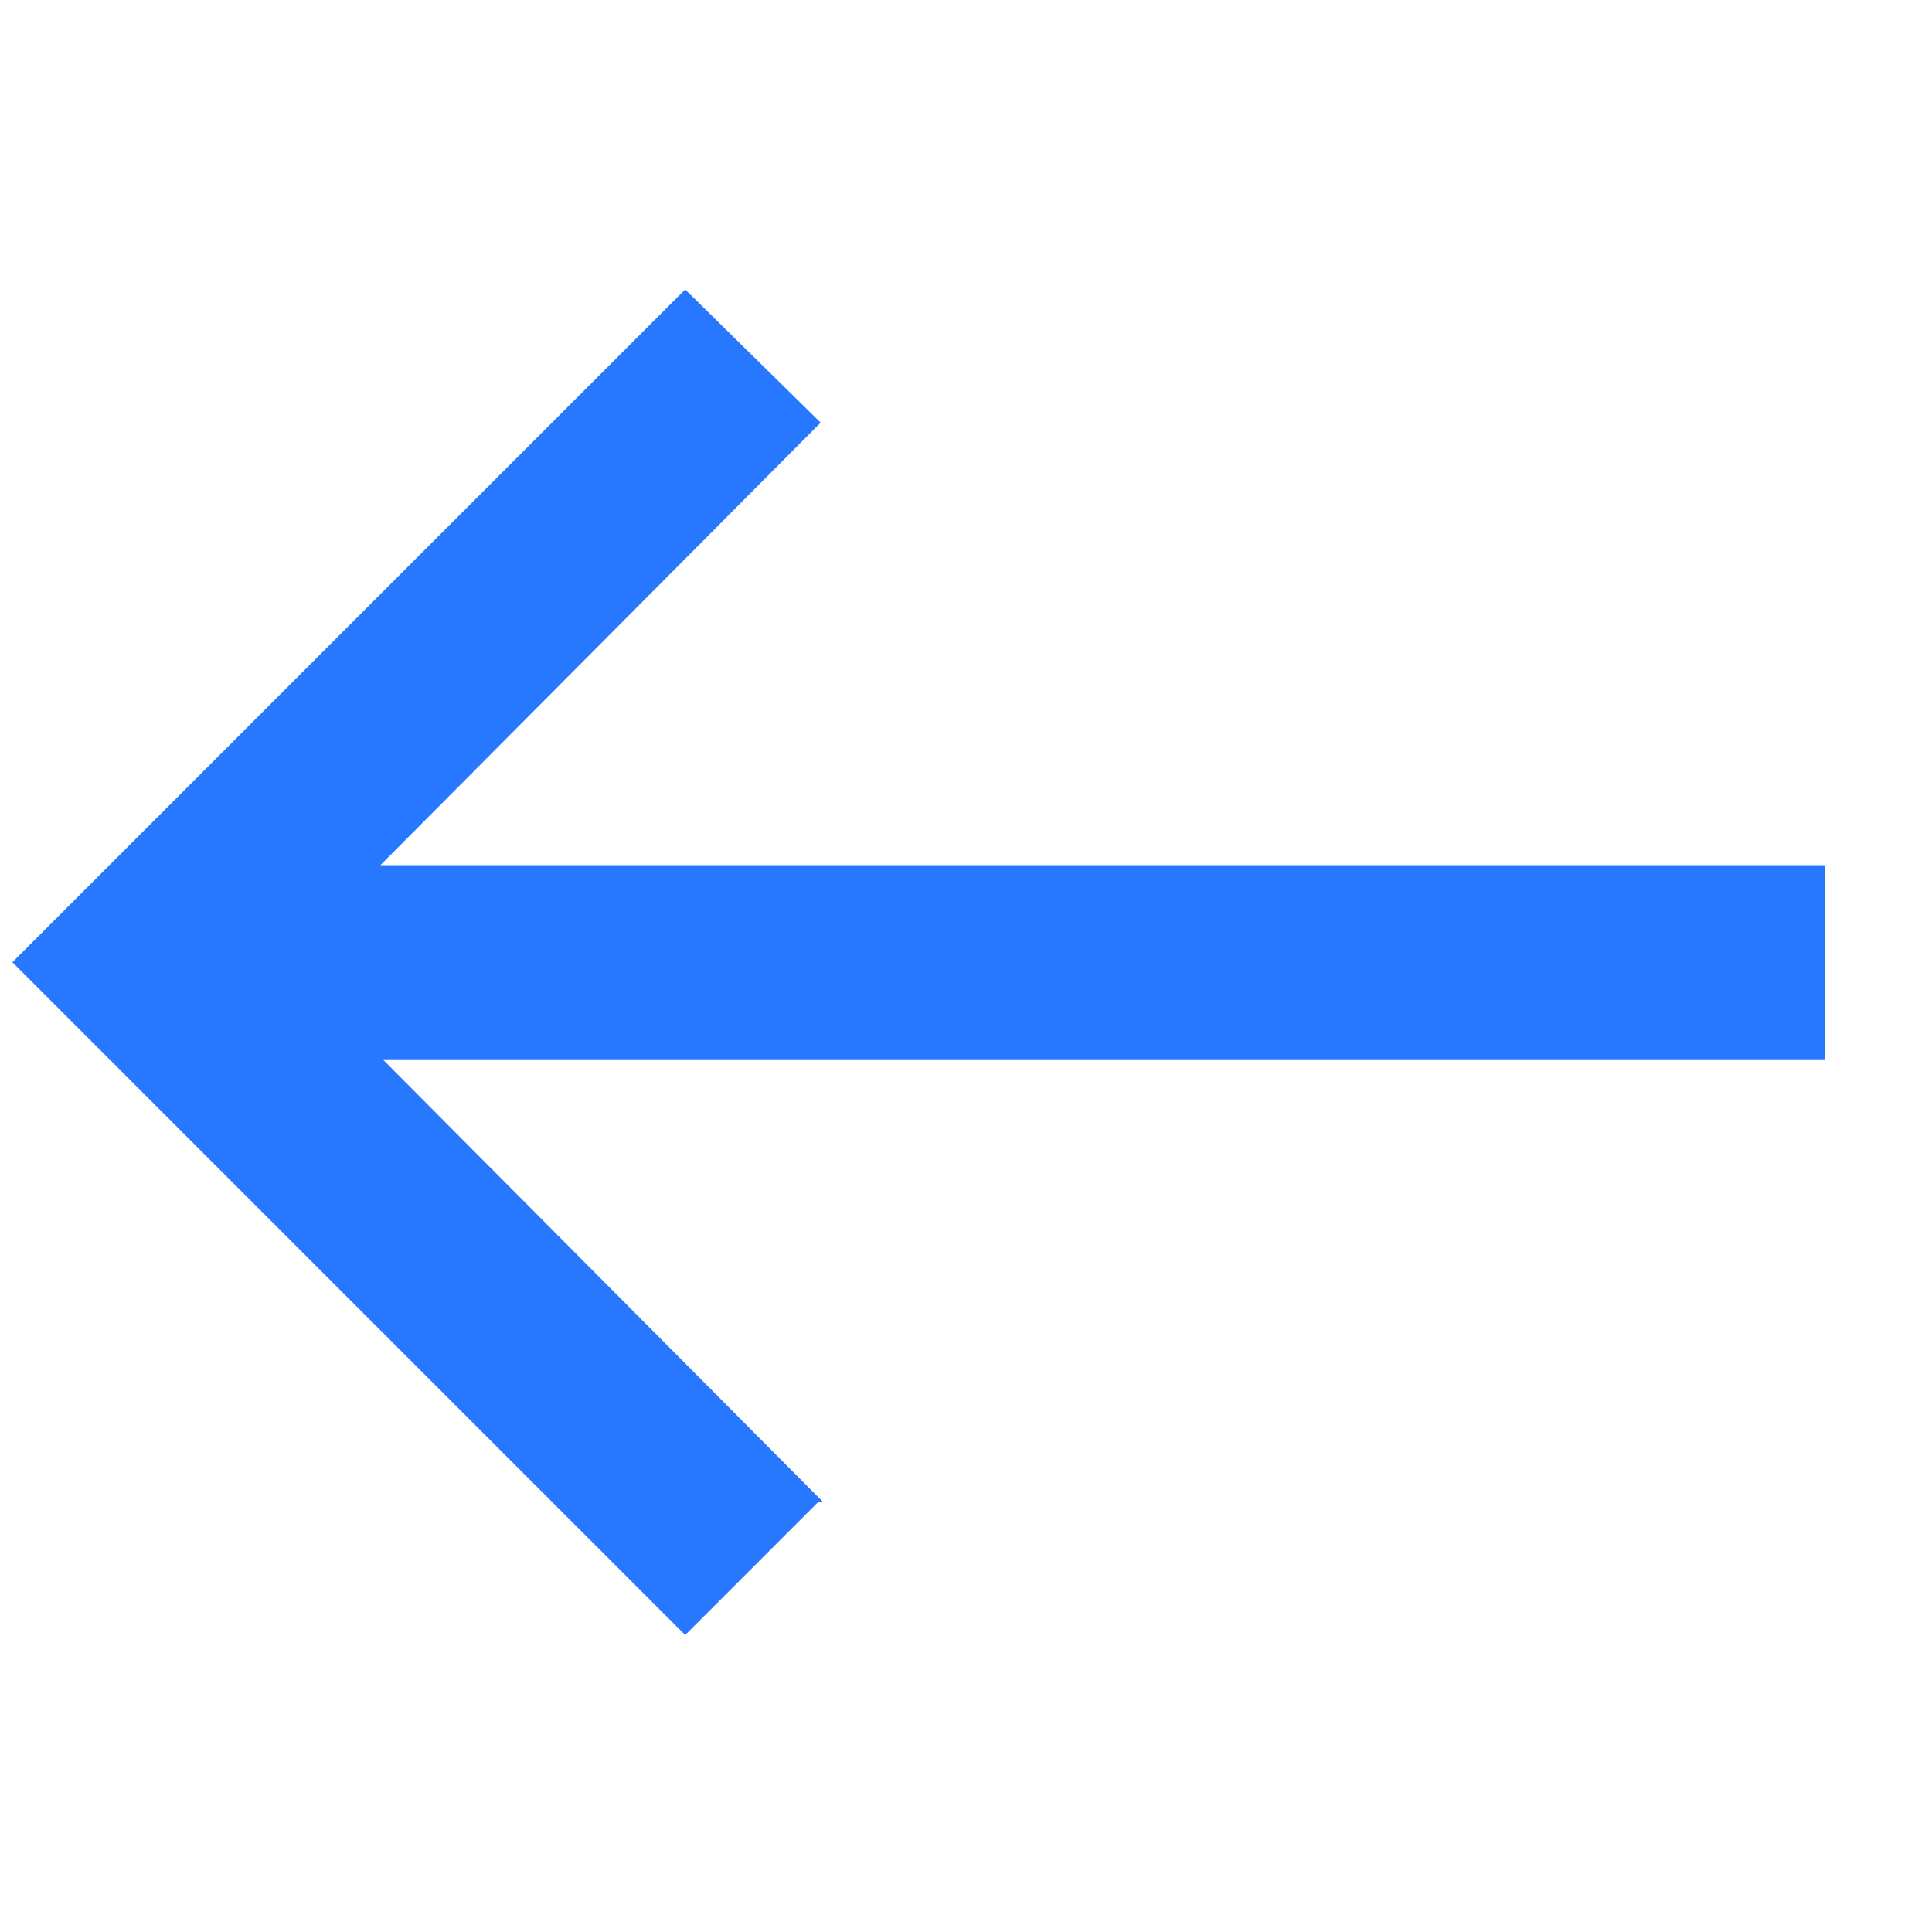 <svg xmlns="http://www.w3.org/2000/svg" width="16px" height="16px" xmlns:xlink="http://www.w3.org/1999/xlink" viewBox="0 -2.5 17.0 17.0">
<path fill-rule="evenodd" fill="rgb(40, 120, 255)" d="M16.055,5.113 C16.055,5.682 16.055,6.252 16.055,6.821 C11.493,6.821 7.929,6.821 3.367,6.821 C4.658,8.119 5.950,9.417 7.241,10.715 C7.228,10.715 7.214,10.715 7.201,10.715 C6.810,11.106 6.420,11.496 6.029,11.887 C4.055,9.914 2.082,7.940 0.109,5.967 C2.082,3.994 4.055,2.020 6.029,0.047 C6.426,0.437 6.823,0.828 7.221,1.219 C5.930,2.517 4.638,3.815 3.347,5.113 C7.916,5.113 11.486,5.113 16.055,5.113 Z" />
</svg>